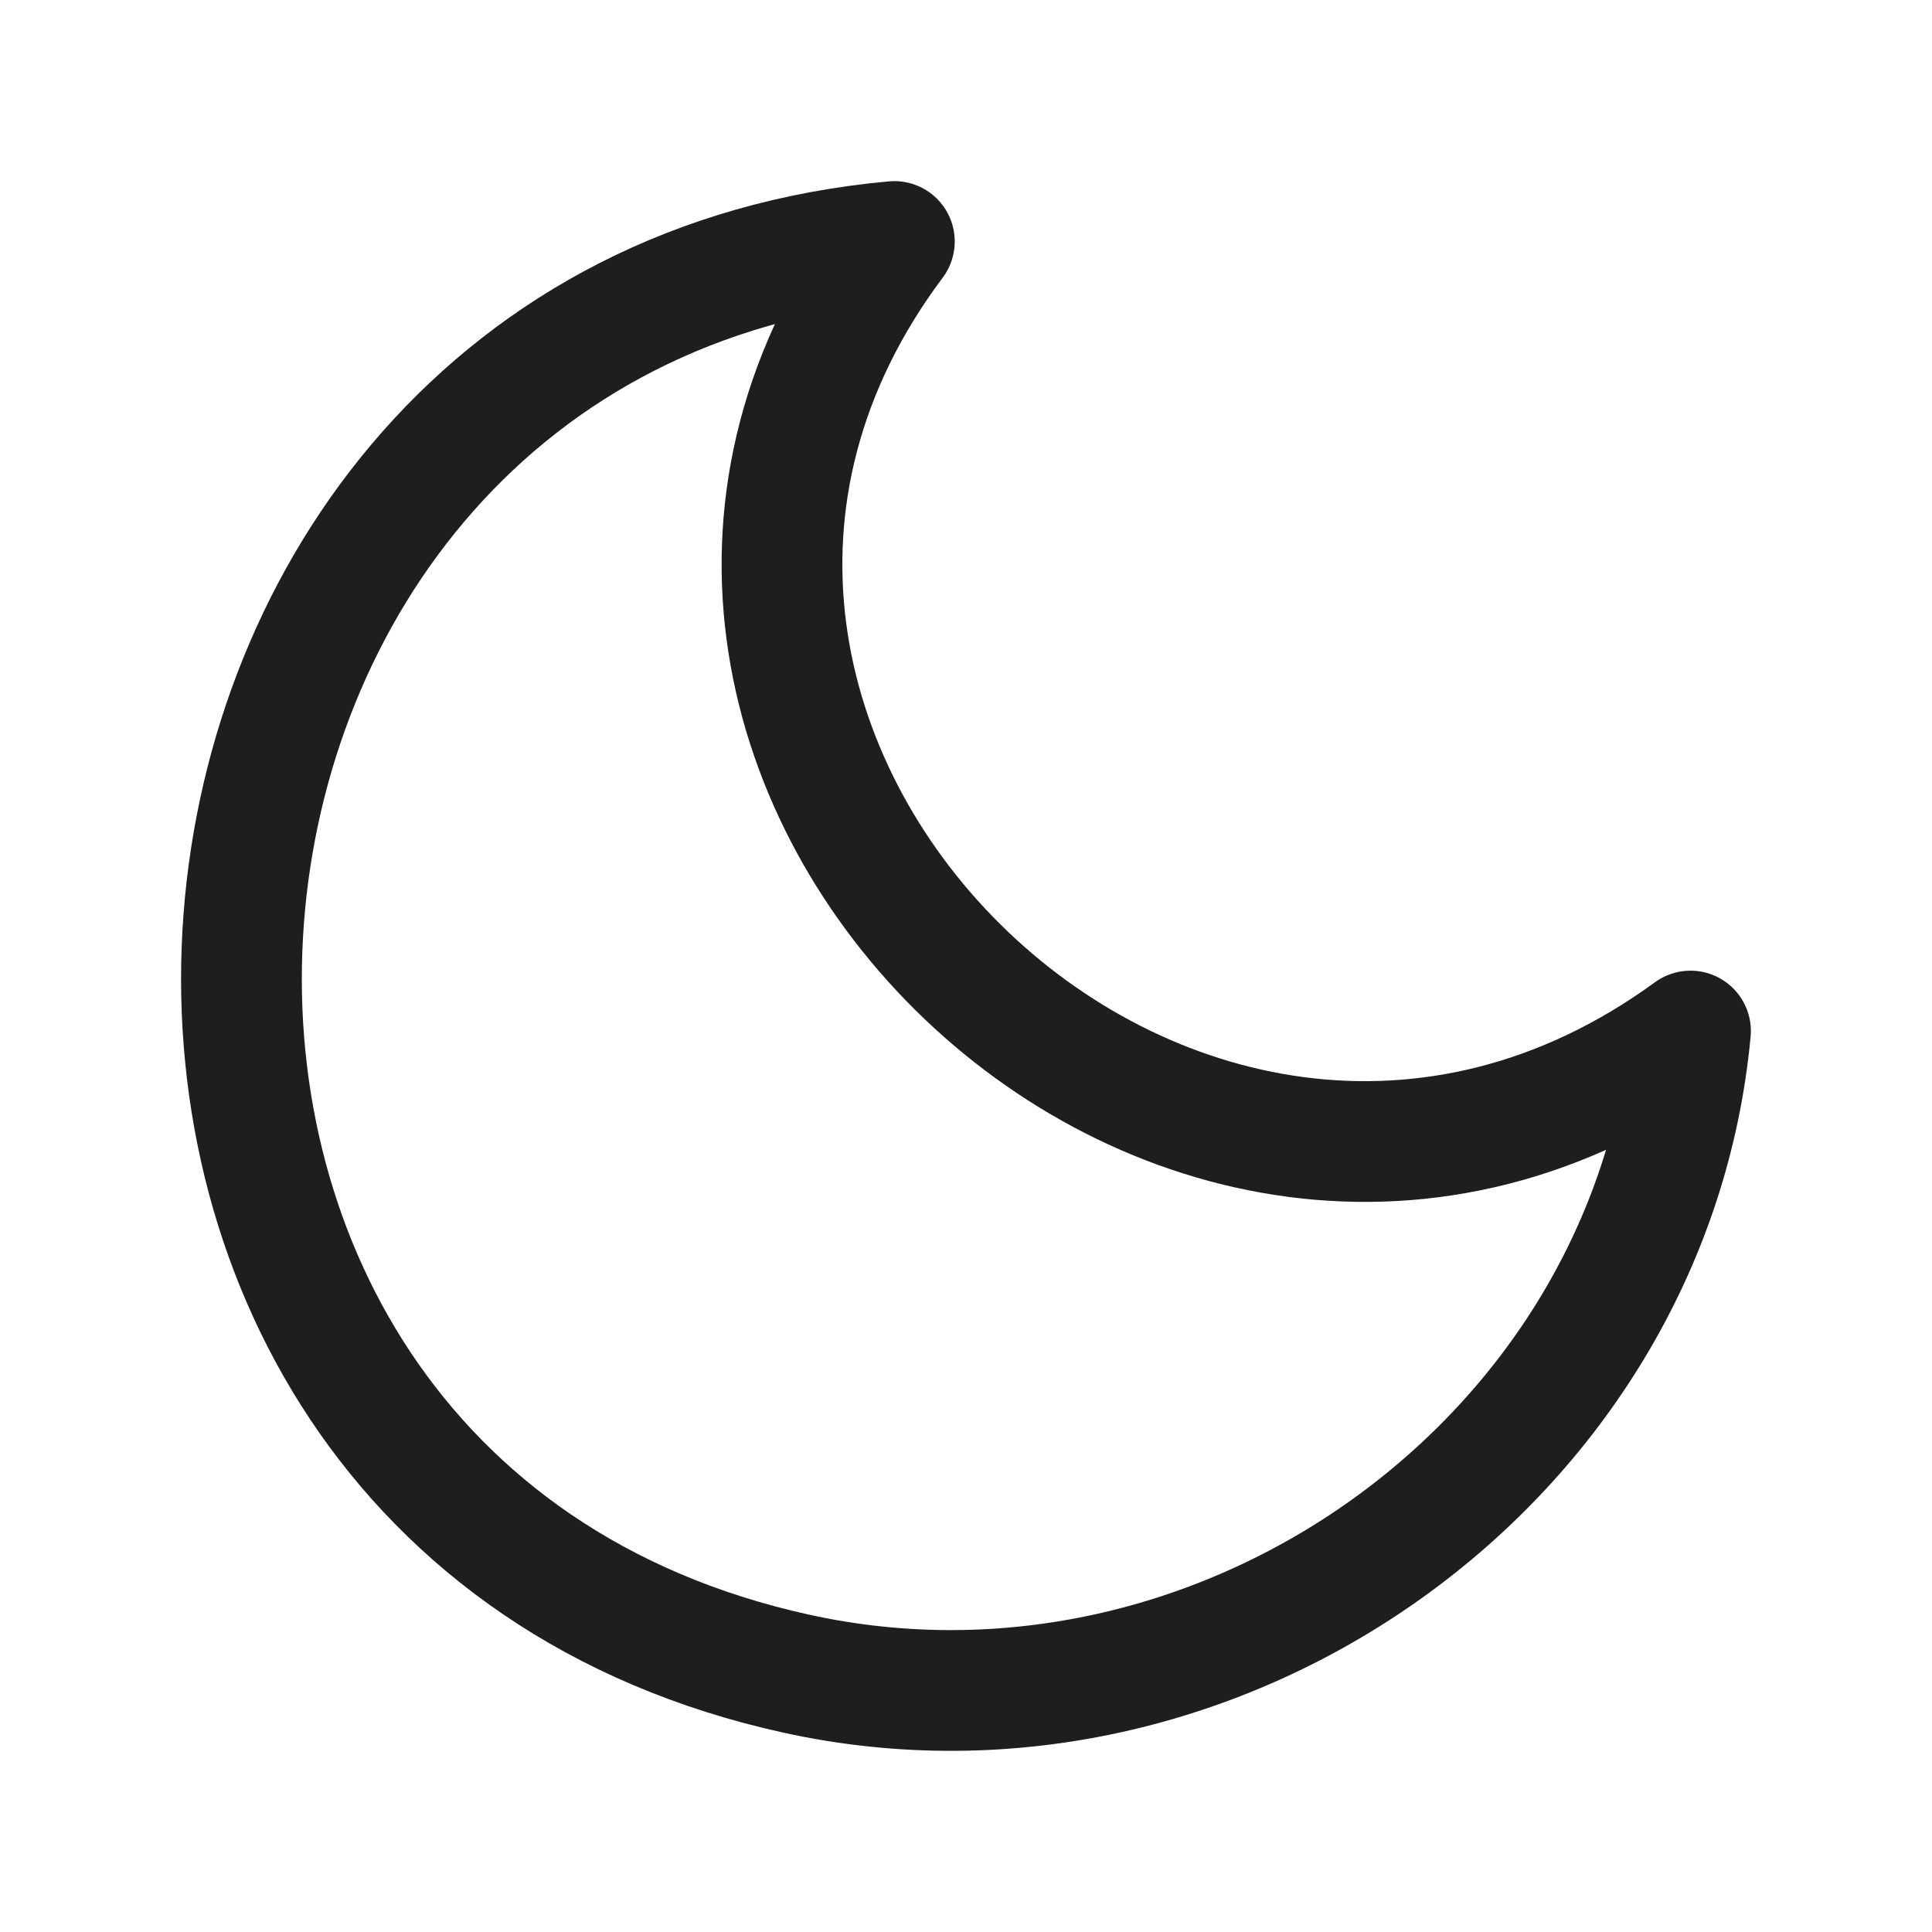 <svg width="24" height="24" viewBox="0 0 24 24" fill="none" xmlns="http://www.w3.org/2000/svg">
<path d="M21 12.808C20.5 18.155 15.151 21.948 9.893 20.791C-0.078 18.6 1.15 3.909 11.11 3C6.395 9.296 14.619 17.462 21 12.808Z" stroke="#1E1E1E" stroke-width="1.5" stroke-linecap="round" stroke-linejoin="round"/>
</svg>
